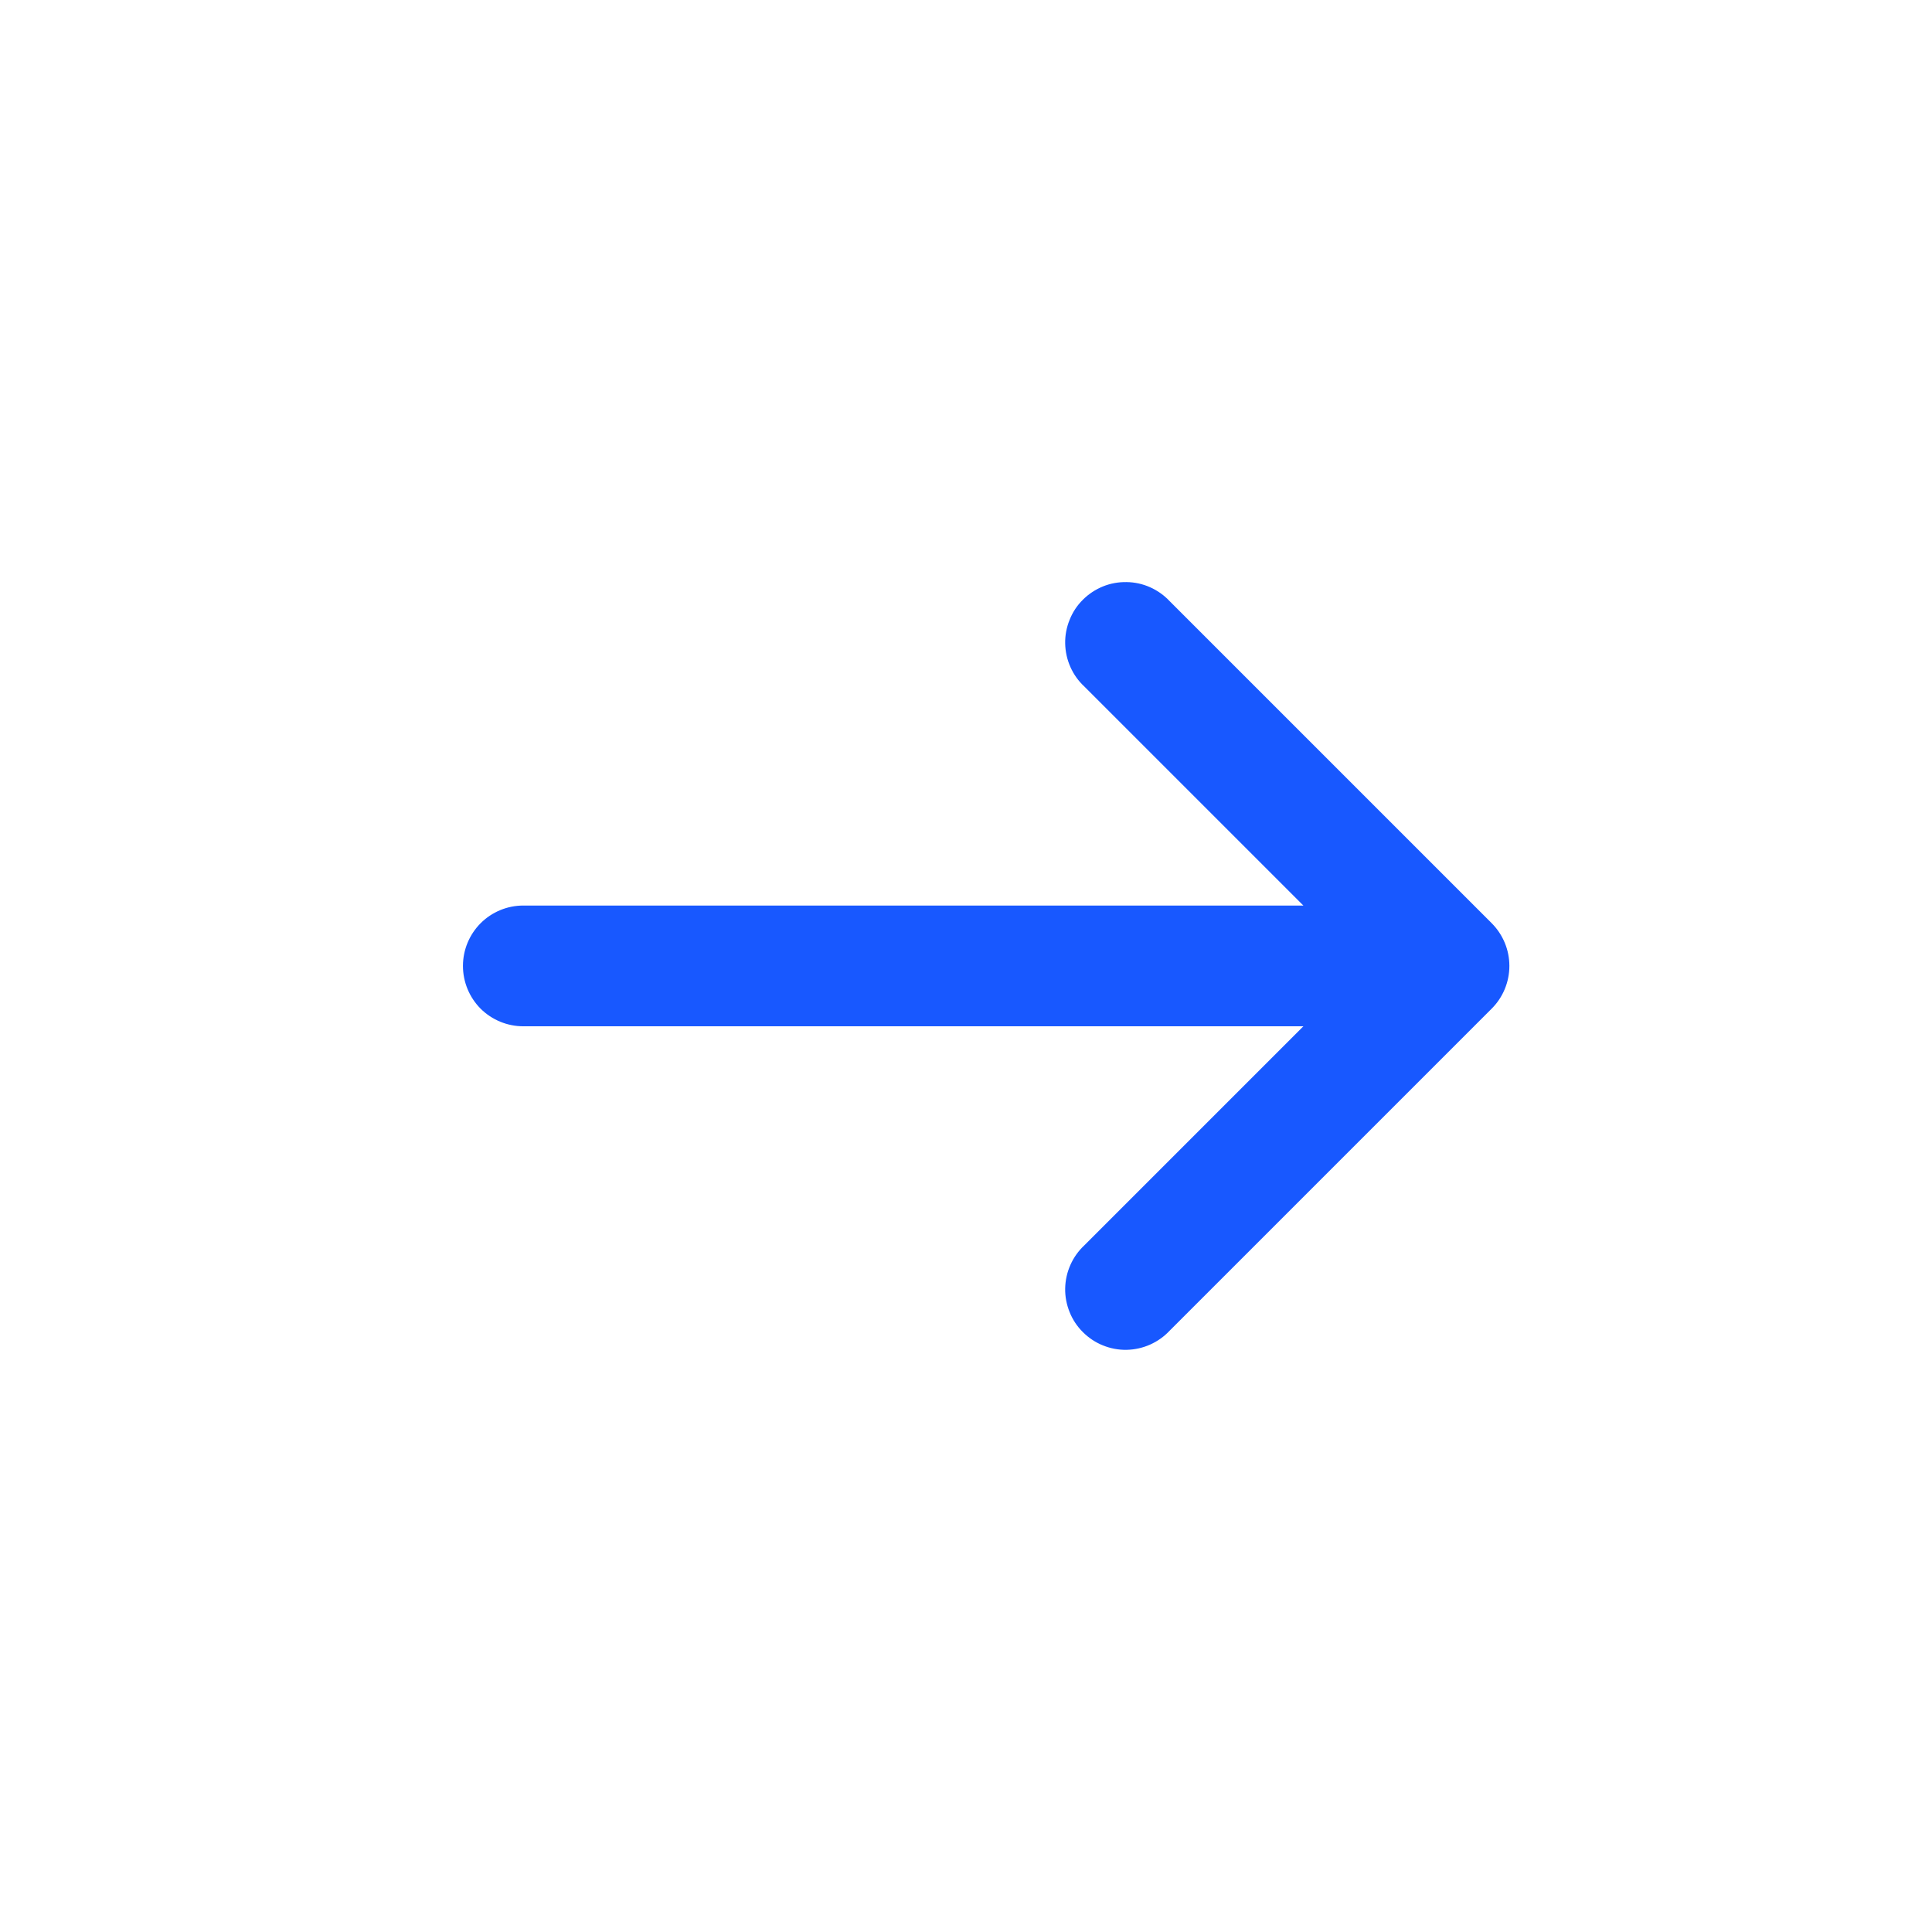 <svg width="24" height="24" viewBox="0 0 24 24" fill="none" xmlns="http://www.w3.org/2000/svg">
<path d="M13.471 8.529C13.397 8.461 13.338 8.378 13.297 8.286C13.256 8.194 13.234 8.094 13.232 7.994C13.23 7.893 13.249 7.793 13.287 7.7C13.324 7.606 13.38 7.521 13.452 7.45C13.523 7.379 13.608 7.323 13.701 7.285C13.794 7.247 13.895 7.229 13.995 7.231C14.096 7.232 14.195 7.254 14.287 7.295C14.379 7.336 14.462 7.395 14.531 7.469L18.531 11.469C18.671 11.61 18.75 11.8 18.75 11.999C18.75 12.198 18.671 12.389 18.531 12.529L14.531 16.529C14.462 16.603 14.379 16.662 14.287 16.703C14.195 16.744 14.096 16.766 13.995 16.768C13.895 16.77 13.794 16.751 13.701 16.713C13.608 16.676 13.523 16.619 13.452 16.548C13.38 16.477 13.324 16.392 13.287 16.299C13.249 16.205 13.23 16.105 13.232 16.005C13.234 15.904 13.256 15.805 13.297 15.713C13.338 15.621 13.397 15.538 13.471 15.469L16.191 12.749L6.501 12.749C6.302 12.749 6.111 12.67 5.97 12.53C5.83 12.389 5.751 12.198 5.751 11.999C5.751 11.8 5.83 11.61 5.97 11.469C6.111 11.328 6.302 11.249 6.501 11.249L16.191 11.249L13.471 8.529Z" fill="#1858FF"/>
</svg>
